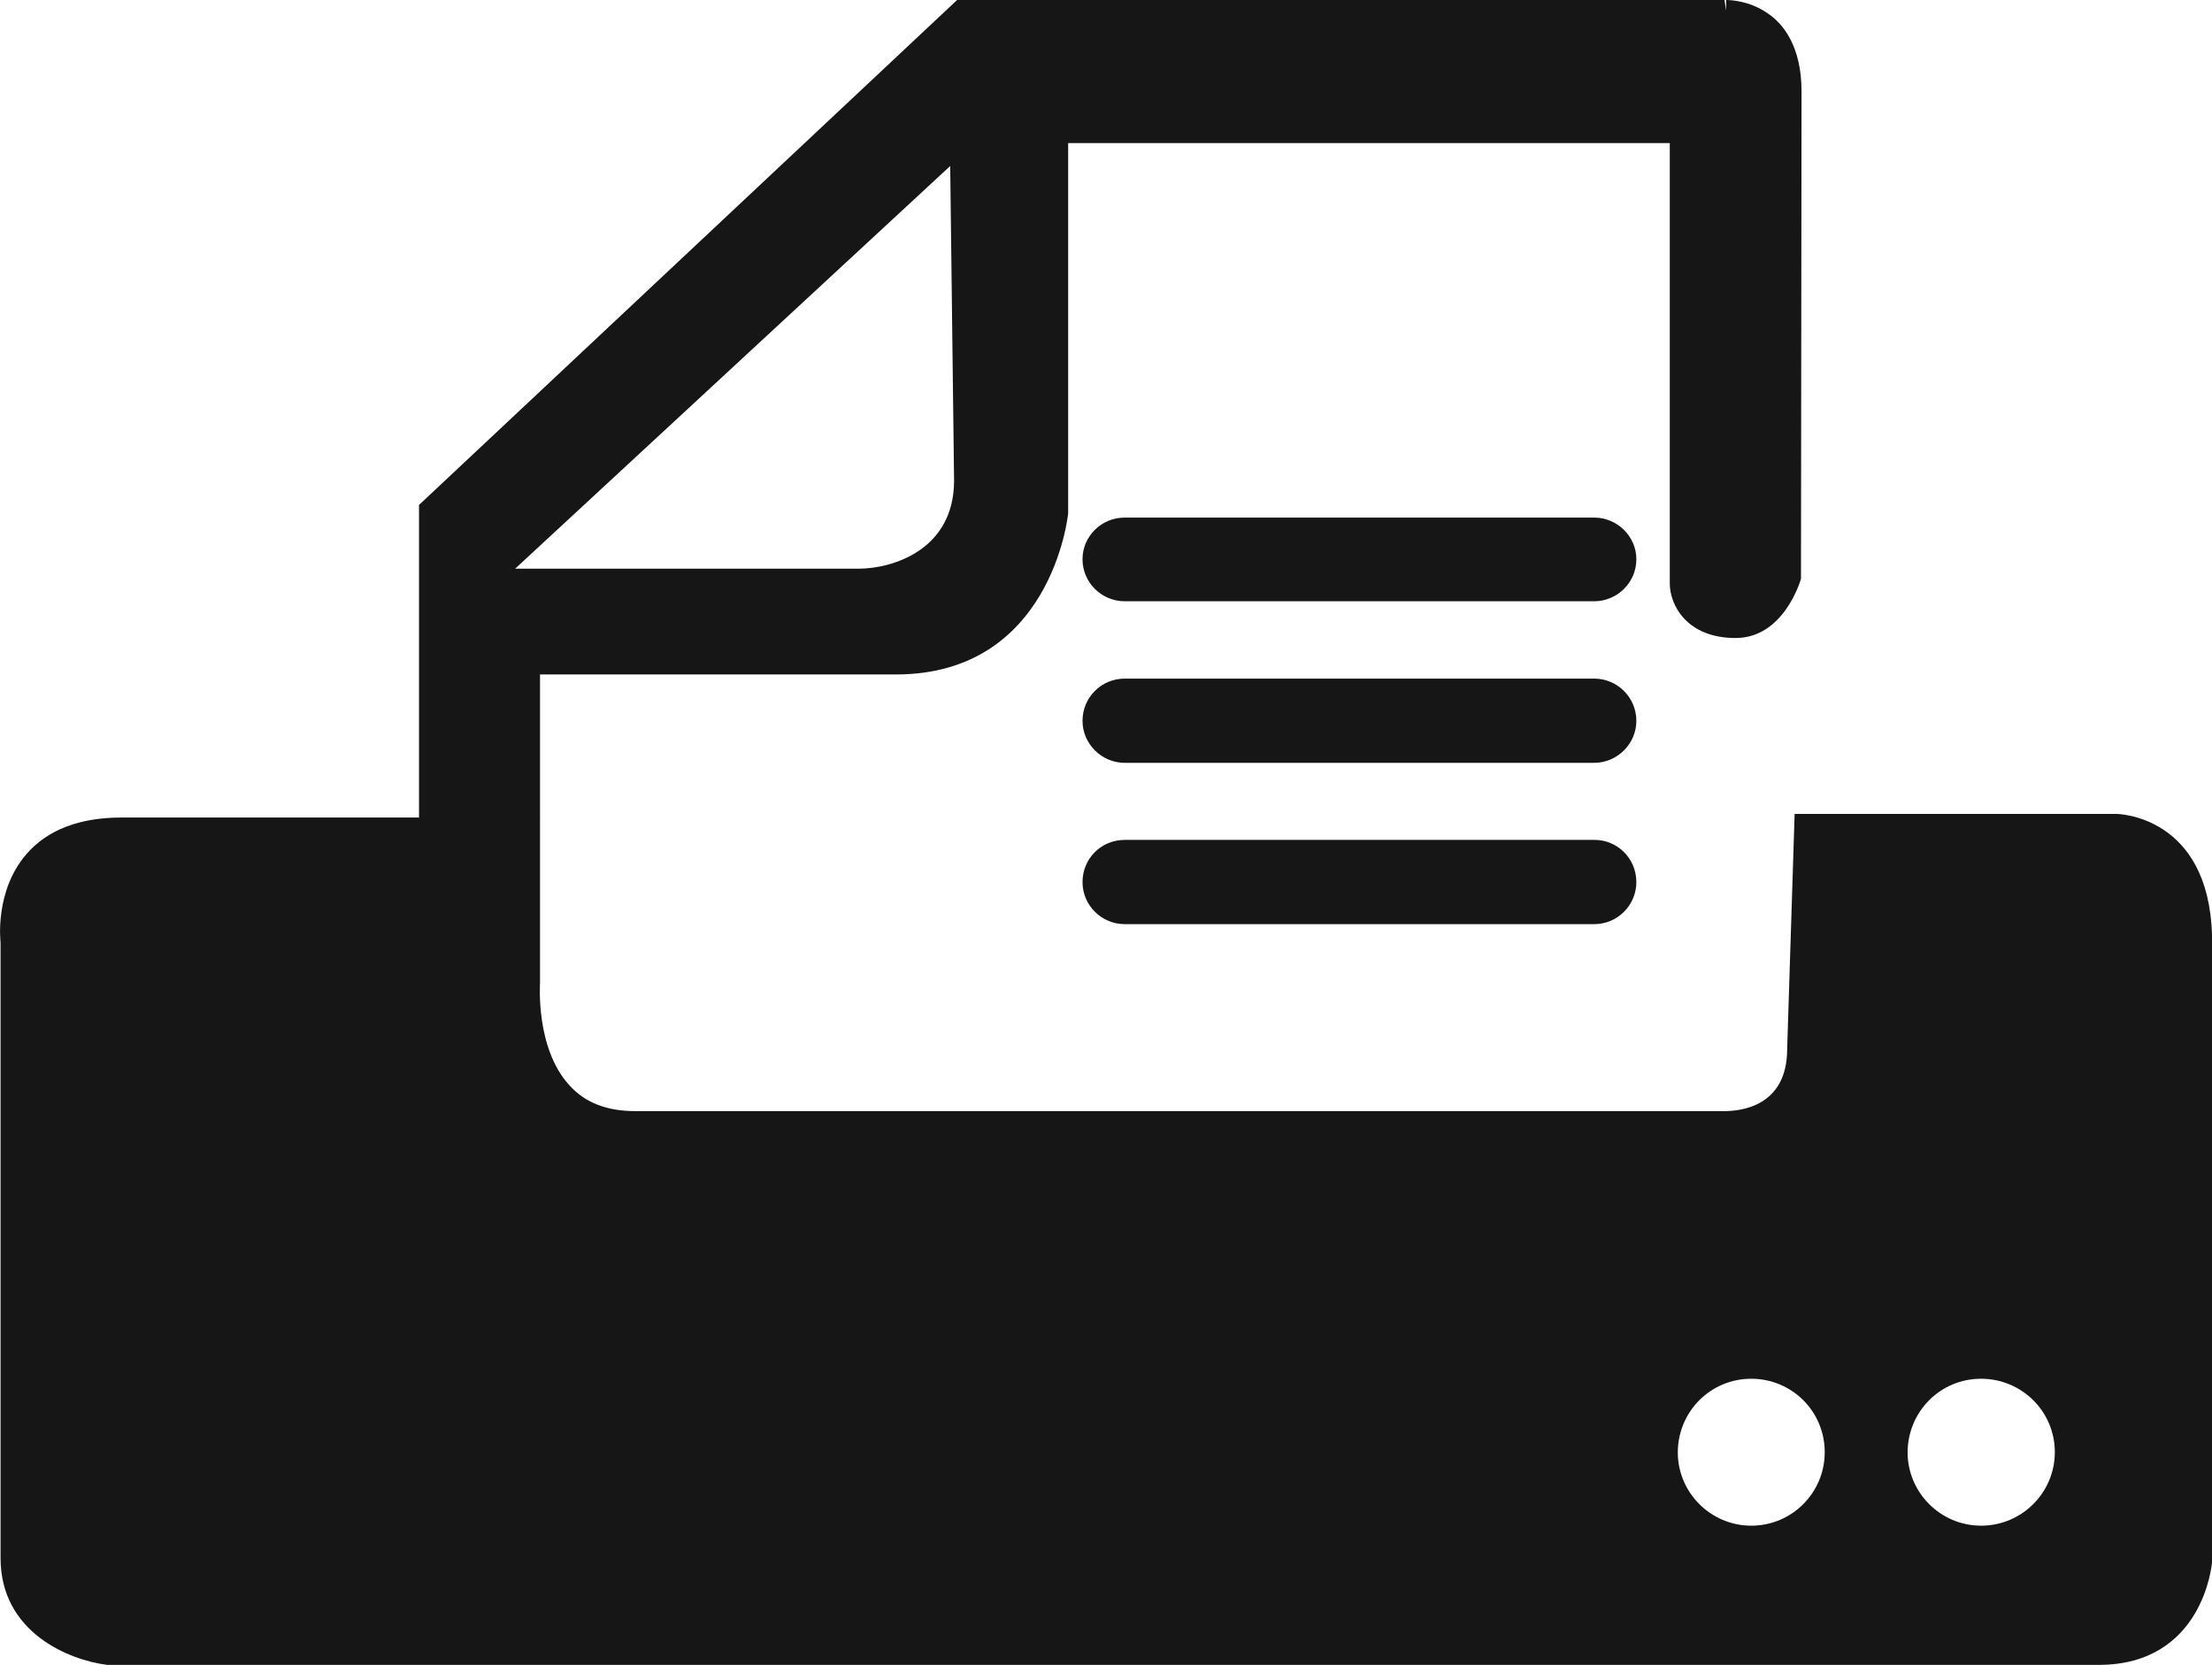 <?xml version="1.0" encoding="iso-8859-1"?>
<!-- Generator: Adobe Illustrator 16.0.0, SVG Export Plug-In . SVG Version: 6.00 Build 0)  -->
<!DOCTYPE svg PUBLIC "-//W3C//DTD SVG 1.1//EN" "http://www.w3.org/Graphics/SVG/1.1/DTD/svg11.dtd">
<svg version="1.1" id="Layer_1" xmlns="http://www.w3.org/2000/svg" xmlns:xlink="http://www.w3.org/1999/xlink" x="0px" y="0px"
	 width="8.008px" height="6.027px" viewBox="0 0 8.008 6.027" style="enable-background:new 0 0 8.008 6.027;" xml:space="preserve"
	>
<path style="fill:#161616;" d="M0.002,3.412v2.229c0,0.271,0.25,0.37,0.386,0.387h7.21c0.377,0,0.41-0.364,0.41-0.372V3.385
	C7.995,2.953,7.667,2.947,7.663,2.947H6.497L6.47,3.798c0,0.209-0.169,0.225-0.228,0.225l0,0H2.3c-0.102,0-0.182-0.03-0.239-0.094
	c-0.122-0.133-0.106-0.364-0.106-0.37V2.442h1.288c0.562,0,0.623-0.572,0.624-0.584v-1.34h2.178v1.594
	c0,0.08,0.063,0.198,0.238,0.198c0.174,0,0.234-0.205,0.237-0.214l0.002-1.765c0-0.164-0.067-0.246-0.123-0.283
	C6.336,0.004,6.268,0,6.249,0v0.039L6.243,0H3.465L1.529,1.817L1.517,1.828V2.96H0.44c-0.151,0-0.267,0.044-0.343,0.131
	C-0.021,3.226,0.002,3.41,0.002,3.412z M7.172,4.992c0.146,0,0.267,0.117,0.267,0.266c0,0.146-0.119,0.266-0.267,0.266
	c-0.146,0-0.266-0.119-0.266-0.266C6.907,5.11,7.025,4.992,7.172,4.992z M6.34,4.992c0.146,0,0.266,0.117,0.266,0.266
	c0,0.146-0.118,0.266-0.266,0.266c-0.146,0-0.266-0.119-0.266-0.266C6.075,5.11,6.193,4.992,6.34,4.992z M3.44,0.601L3.454,1.74
	c0,0.253-0.226,0.319-0.345,0.319H1.865L3.44,0.601z M5.924,3.194c0,0.083-0.068,0.152-0.152,0.152h-1.7
	c-0.085,0-0.153-0.069-0.153-0.152c0-0.086,0.068-0.153,0.153-0.153h1.699C5.855,3.04,5.924,3.108,5.924,3.194z M4.072,2.762h1.699
	c0.084,0,0.153-0.069,0.153-0.152c0-0.085-0.069-0.153-0.153-0.153H4.072c-0.085,0-0.153,0.068-0.153,0.153
	C3.919,2.692,3.987,2.762,4.072,2.762z M4.072,2.177h1.699c0.084,0,0.153-0.068,0.153-0.152c0-0.083-0.069-0.151-0.153-0.151H4.072
	c-0.085,0-0.153,0.068-0.153,0.151S3.987,2.177,4.072,2.177z"/>
</svg>
